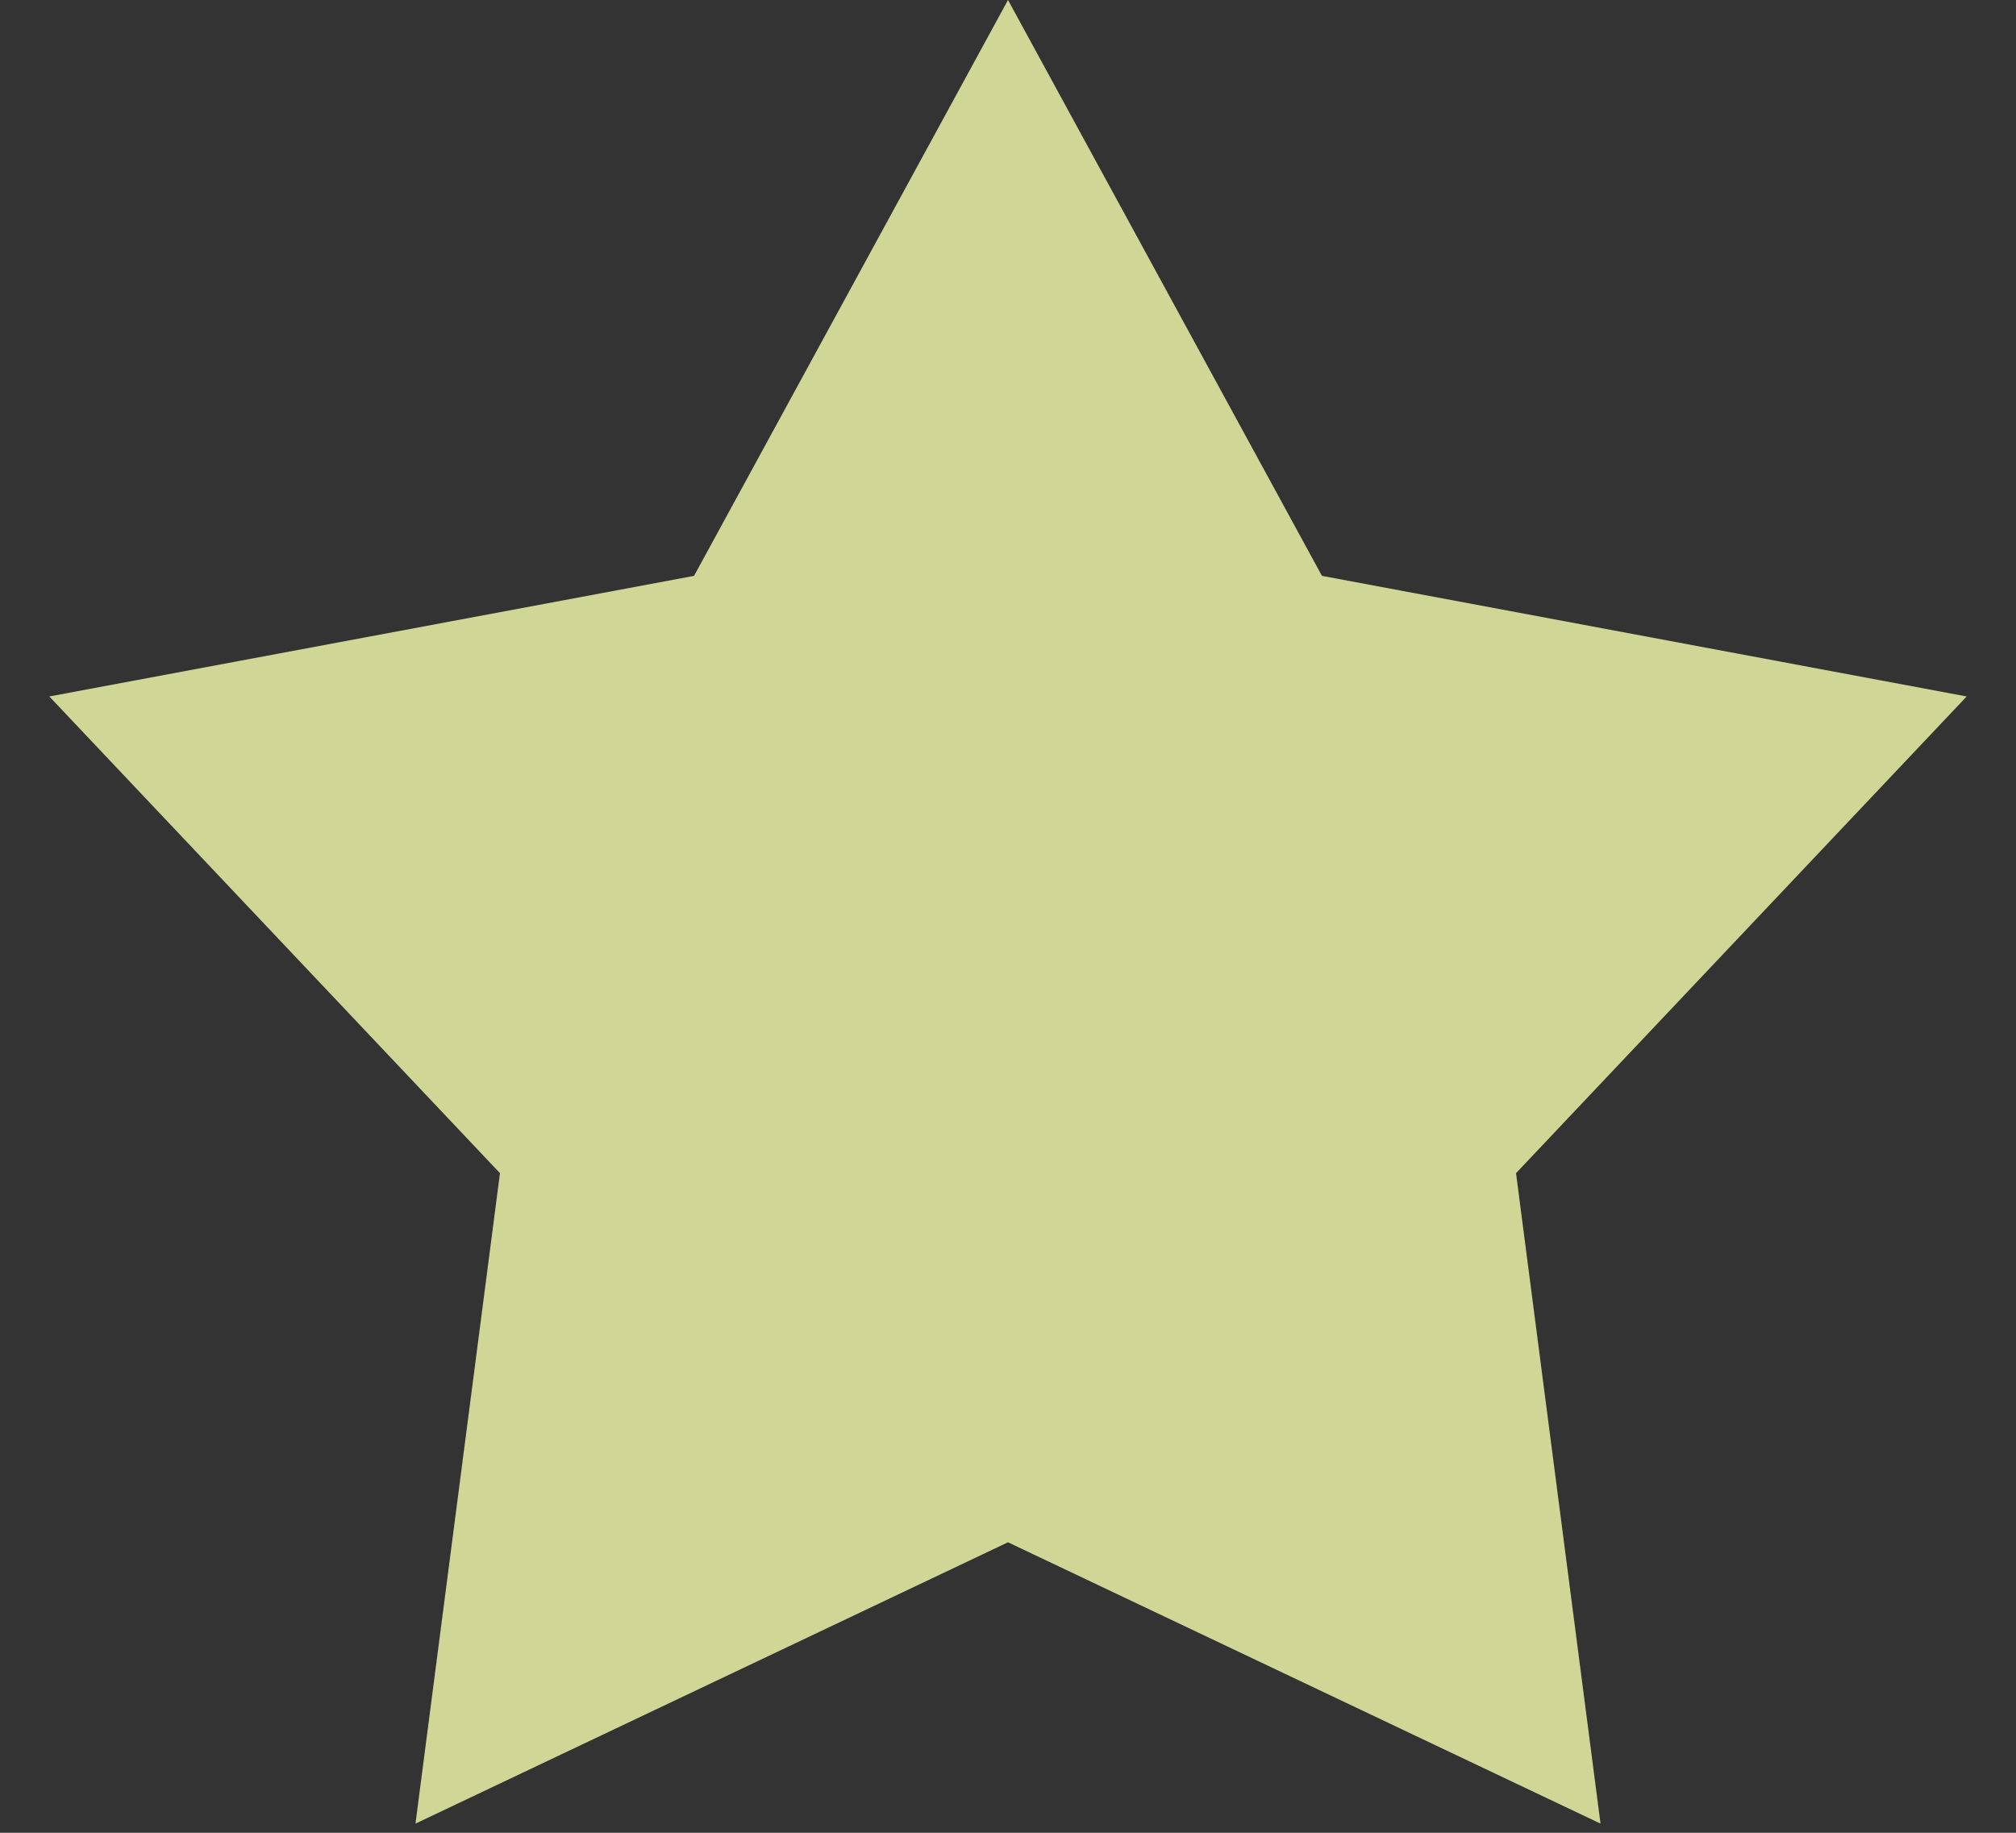 <?xml version="1.0" encoding="utf-8"?>
<svg xmlns="http://www.w3.org/2000/svg" fill="none" height="100%" overflow="visible" preserveAspectRatio="none" style="display: block;" viewBox="0 0 11 10" width="100%">
<rect x="0" y="0" width="11" height="10" fill="#333333" stroke="none"/>
<path d="M5.5 0L7.213 3.142L10.731 3.8L8.272 6.401L8.733 9.95L5.5 8.415L2.267 9.95L2.728 6.401L0.269 3.8L3.787 3.142L5.5 0Z" fill="#EBF2A6" fill-opacity="0.85" id="Star 4"/>
</svg>